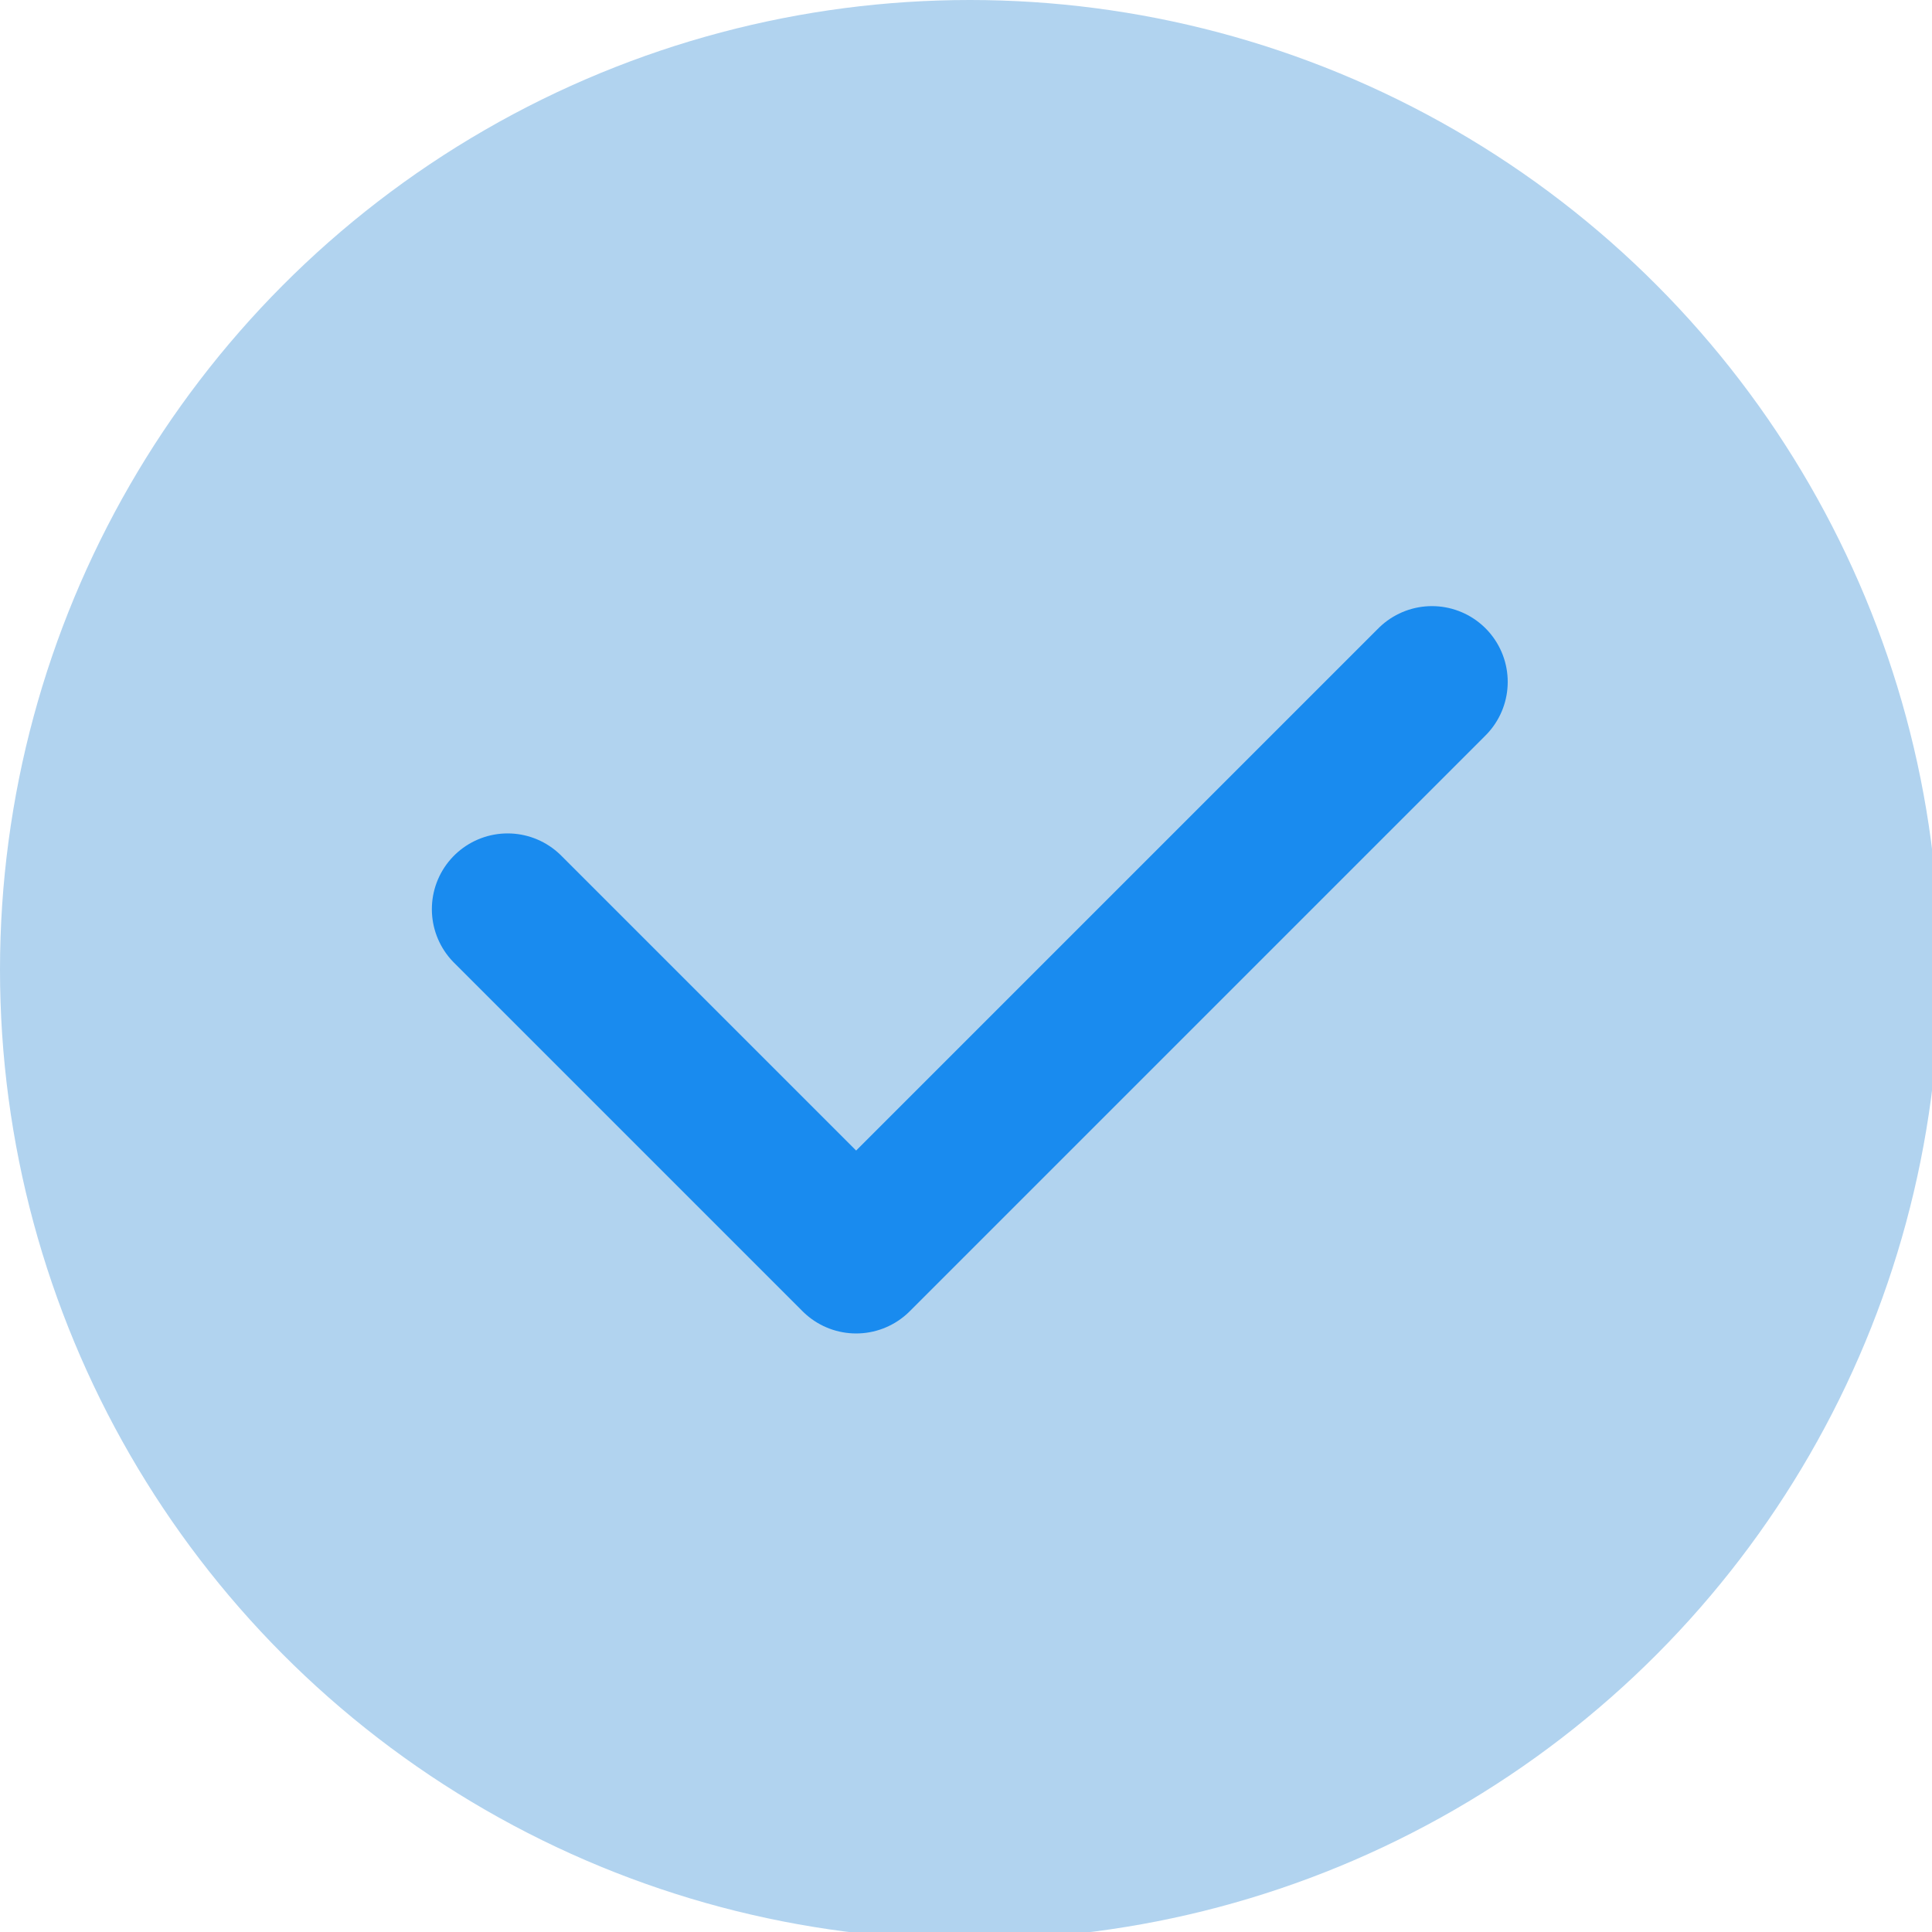 <?xml version="1.0" encoding="UTF-8"?> <svg xmlns="http://www.w3.org/2000/svg" xmlns:xlink="http://www.w3.org/1999/xlink" version="1.2" x="0px" y="0px" viewBox="0 0 25.5 25.5" overflow="visible" xml:space="preserve"> <g id="Camada_1"> <g> <g> <g> <g> <circle fill="#B1D3EF" cx="12.8" cy="12.8" r="12.8"></circle> <polyline fill="none" stroke="#198BEF" stroke-width="2" stroke-linecap="round" stroke-linejoin="round" stroke-miterlimit="10" points=" 18.9,9 11.3,16.6 6.7,12 "></polyline> </g> </g> </g> </g> </g> <g id="Camada_2" display="none"> </g> </svg> 